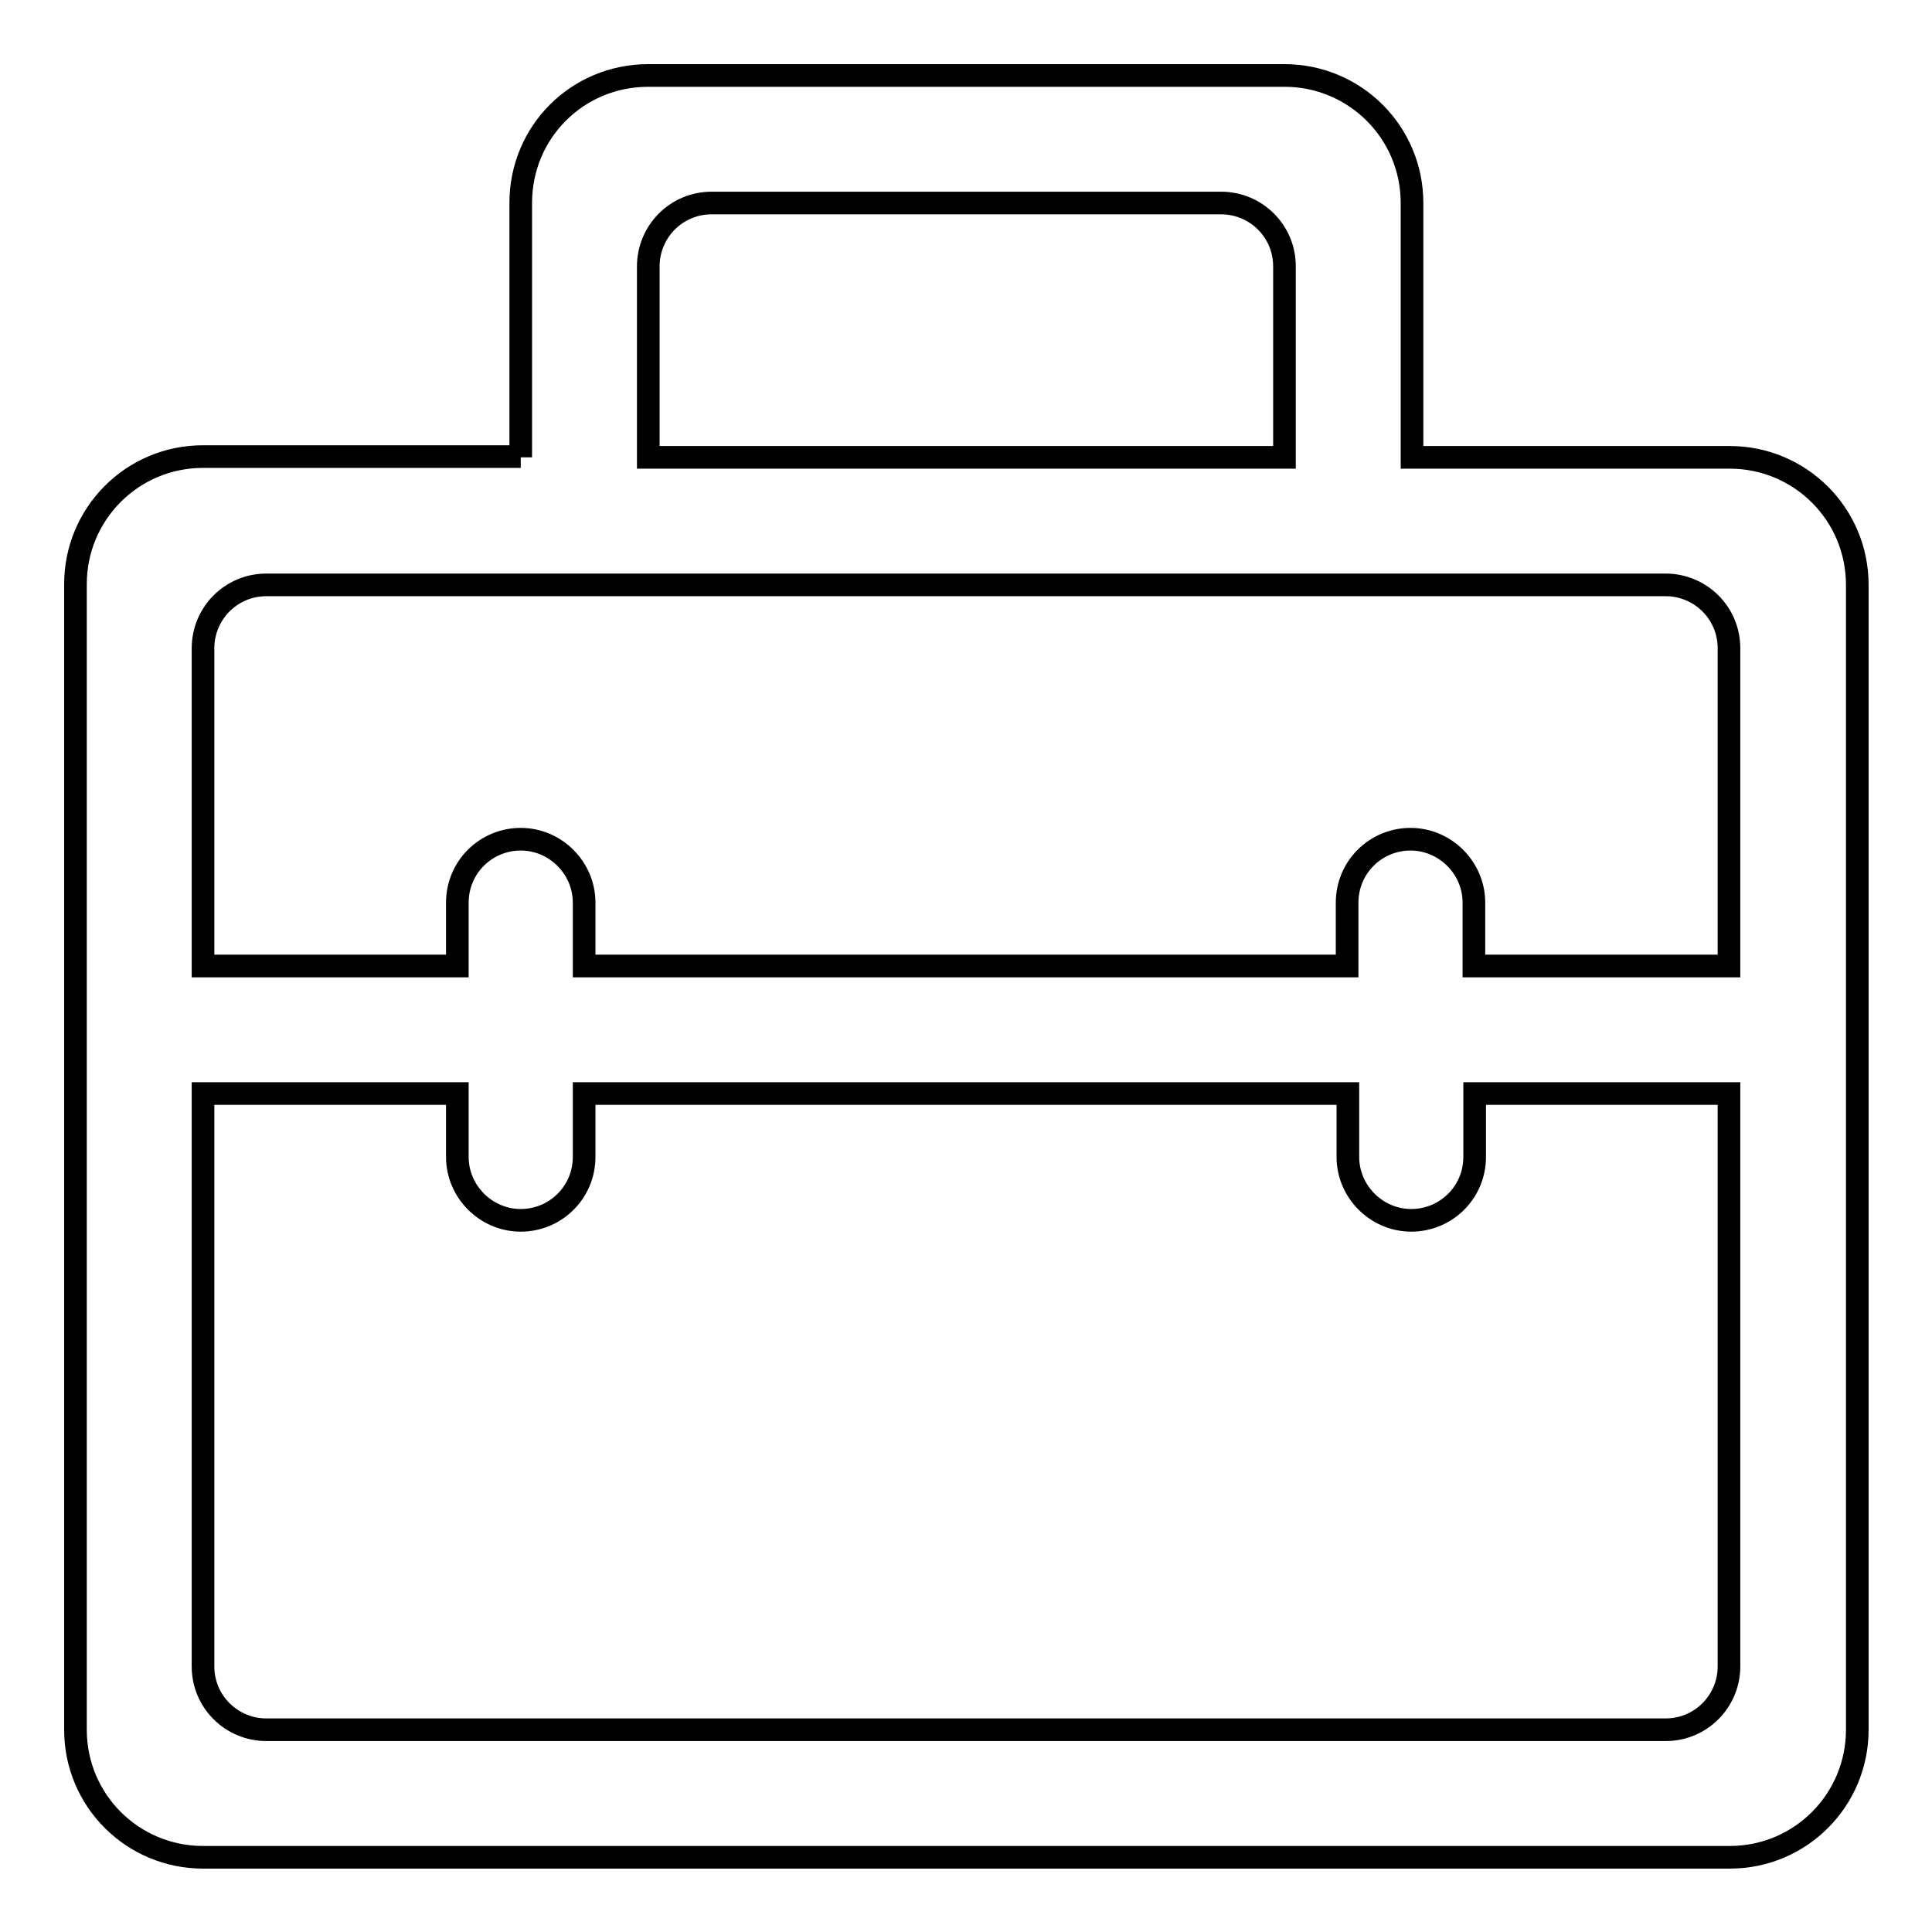 <?xml version="1.0" encoding="utf-8"?>
<!-- Svg Vector Icons : http://www.onlinewebfonts.com/icon -->
<!DOCTYPE svg PUBLIC "-//W3C//DTD SVG 1.1//EN" "http://www.w3.org/Graphics/SVG/1.1/DTD/svg11.dtd">
<svg version="1.1" xmlns="http://www.w3.org/2000/svg" xmlns:xlink="http://www.w3.org/1999/xlink" x="0px" y="0px" viewBox="0 0 256 256" enable-background="new 0 0 256 256" xml:space="preserve">
<g> <path stroke-width="3" fill-opacity="0" stroke="#000000"  d="M69,60.6V26.9C69,17.5,76.5,10,85.9,10h84.3c9.3,0,16.9,7.5,16.9,16.9v33.7h42.1c9.3,0,16.9,7.5,16.9,16.9 v151.7c0,9.3-7.5,16.9-16.9,16.9H26.9c-9.3,0-16.9-7.5-16.9-16.9V77.4c0-9.3,7.5-16.9,16.9-16.9H69z M195.4,128h33.7V85.9 c0-4.7-3.8-8.4-8.4-8.4H35.3c-4.7,0-8.4,3.8-8.4,8.4V128h33.7v-8.4c0-4.7,3.8-8.4,8.4-8.4s8.4,3.8,8.4,8.4v8.4h101.1v-8.4 c0-4.7,3.8-8.4,8.4-8.4s8.4,3.8,8.4,8.4V128z M195.4,144.9v8.4c0,4.7-3.8,8.4-8.4,8.4s-8.4-3.8-8.4-8.4v-8.4H77.4v8.4 c0,4.7-3.8,8.4-8.4,8.4s-8.4-3.8-8.4-8.4v-8.4H26.9v75.9c0,4.7,3.8,8.4,8.4,8.4h185.4c4.7,0,8.4-3.8,8.4-8.4v-75.9H195.4z  M94.3,26.9c-4.7,0-8.4,3.8-8.4,8.4v25.3h84.3V35.3c0-4.7-3.8-8.4-8.4-8.4H94.3z"/></g>
</svg>